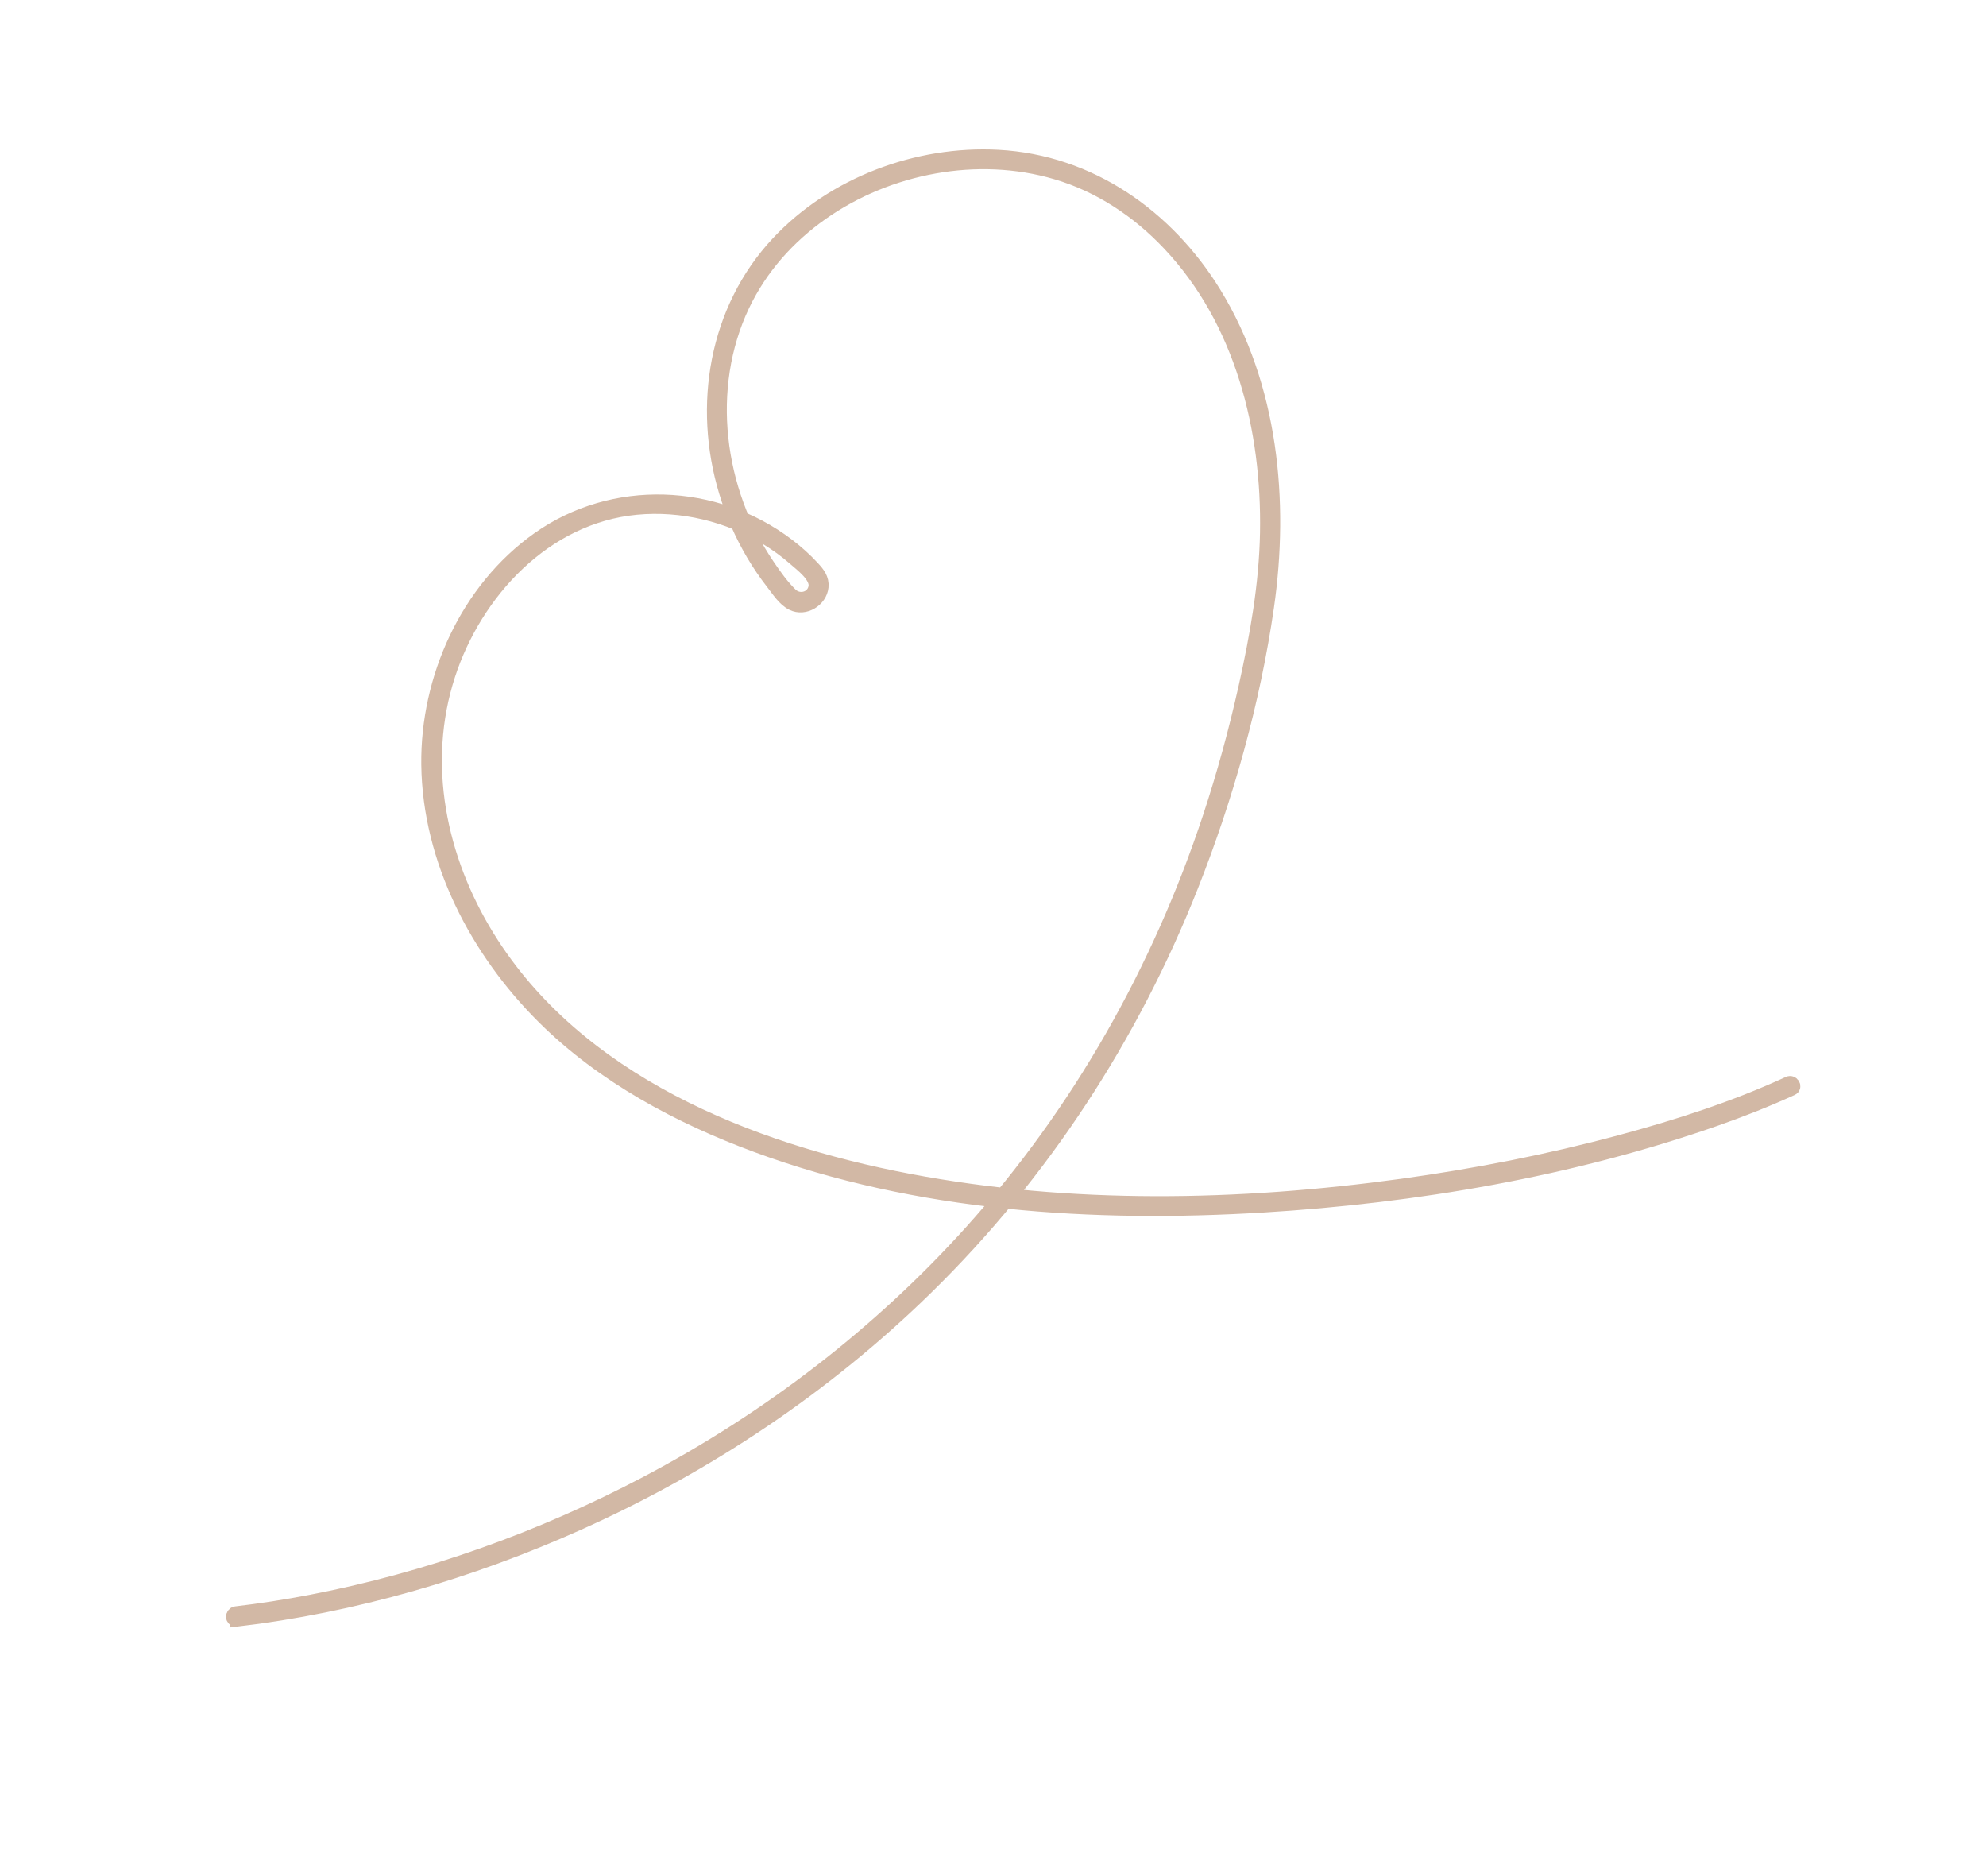 <?xml version="1.0" encoding="UTF-8"?> <svg xmlns="http://www.w3.org/2000/svg" width="90" height="85" viewBox="0 0 90 85" fill="none"><path d="M10.695 73.38C16.056 72.748 21.301 71.213 26.215 69.01C32.043 66.4 37.425 62.797 41.979 58.337C47.235 53.191 51.296 46.946 53.989 40.132C55.587 36.087 56.79 31.809 57.413 27.502C58.104 22.714 57.607 17.49 55.026 13.287C52.891 9.813 49.399 7.331 45.237 7.106C41.572 6.909 37.775 8.331 35.262 11.009C32.432 14.026 31.723 18.397 32.9 22.282C33.195 23.264 33.609 24.21 34.131 25.096C34.398 25.549 34.697 25.988 35.02 26.403C35.269 26.72 35.542 27.16 35.913 27.342C36.468 27.617 37.166 27.185 37.227 26.588C37.263 26.231 37.062 25.978 36.831 25.731C36.486 25.356 36.104 25.014 35.694 24.703C32.41 22.207 27.781 22.025 24.401 24.421C21.164 26.713 19.364 30.745 19.411 34.644C19.465 38.965 21.621 43.093 24.66 46.103C27.334 48.756 30.78 50.599 34.3 51.898C41.562 54.58 49.565 55.084 57.236 54.616C64.162 54.194 71.175 52.998 77.734 50.702C78.908 50.291 80.067 49.834 81.198 49.317C81.356 49.245 81.219 49.013 81.061 49.084C78.613 50.213 76.025 51.045 73.422 51.745C70.171 52.62 66.855 53.266 63.522 53.727C56.149 54.741 48.52 54.891 41.187 53.498C33.908 52.116 26.128 48.988 22.096 42.457C19.908 38.911 19.004 34.598 20.314 30.577C21.538 26.813 24.696 23.399 28.832 23.003C30.898 22.807 33.023 23.321 34.786 24.403C35.215 24.667 35.625 24.964 36.003 25.296C36.342 25.592 37.044 26.11 36.957 26.603C36.86 27.145 36.205 27.306 35.831 26.942C35.434 26.556 35.1 26.081 34.79 25.624C32.483 22.225 31.867 17.583 33.656 13.823C35.269 10.437 38.685 8.199 42.343 7.545C44.168 7.217 46.076 7.284 47.858 7.809C49.834 8.388 51.581 9.552 52.981 11.037C56.286 14.53 57.506 19.457 57.42 24.139C57.377 26.499 56.959 28.824 56.448 31.123C56.001 33.123 55.461 35.101 54.817 37.047C52.531 43.95 48.902 50.391 44.013 55.816C39.841 60.443 34.822 64.289 29.297 67.199C24.53 69.71 19.382 71.556 14.079 72.573C12.956 72.788 11.826 72.966 10.692 73.098C10.523 73.12 10.519 73.388 10.692 73.366L10.695 73.38Z" fill="black" stroke="#D2B8A5" stroke-width="0.64"></path></svg> 